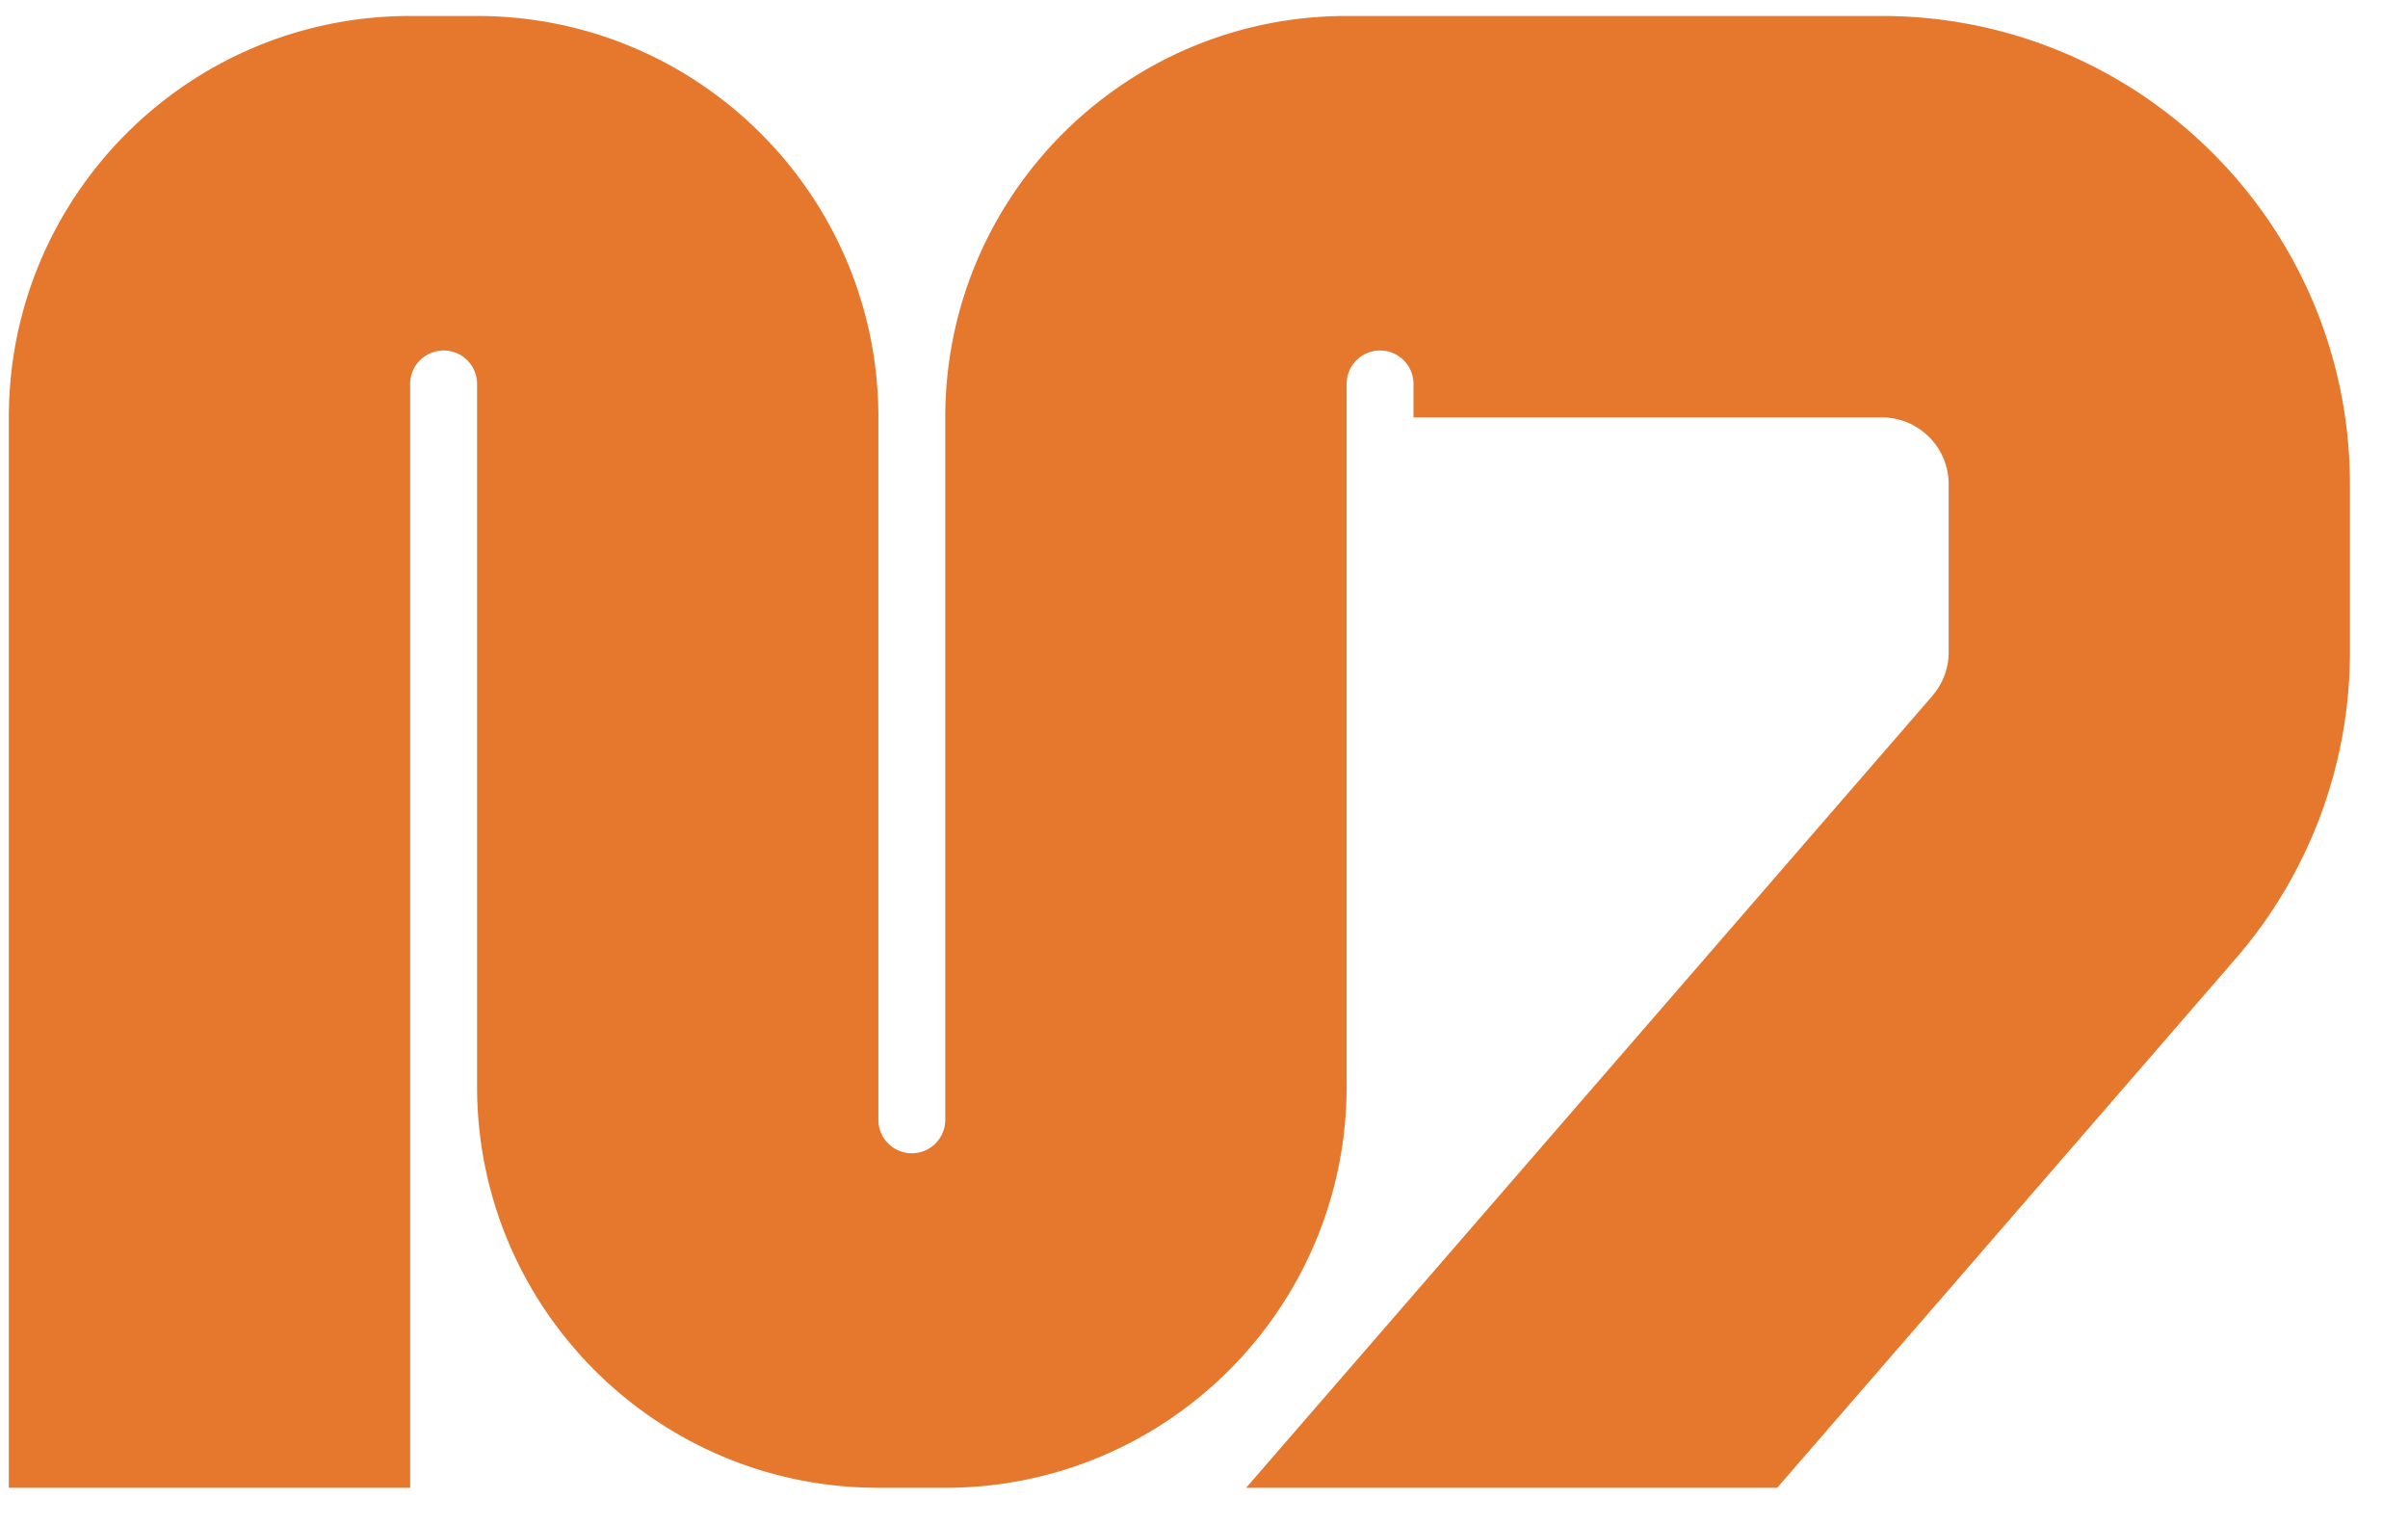 <svg xmlns="http://www.w3.org/2000/svg" width="60" height="38" fill="none"><g clip-path="url(#a)"><path fill="#E6782E" d="M11.887.398c5.523 0 10 4.477 10 10v17.5a.833.833 0 1 0 1.666 0v-17.5c0-5.523 4.478-10 10-10h13.334c6.443 0 11.666 5.224 11.666 11.667v4.18c0 2.806-1.011 5.52-2.85 7.641L44.282 37.065H31.05l17.098-19.728.092-.117c.204-.283.315-.624.315-.975v-4.18c0-.92-.747-1.667-1.667-1.667H35.22v-.833a.833.833 0 1 0-1.666 0v17.5c0 5.523-4.478 10-10 10h-1.667c-5.523 0-10-4.477-10-10v-17.5a.833.833 0 0 0-1.667 0v27.5h-10V10.398c0-5.523 4.477-10 10-10h1.667Z"/></g><defs><clipPath id="a"><path fill="#fff" d="M.167 0h59v38h-59z"/></clipPath></defs></svg>